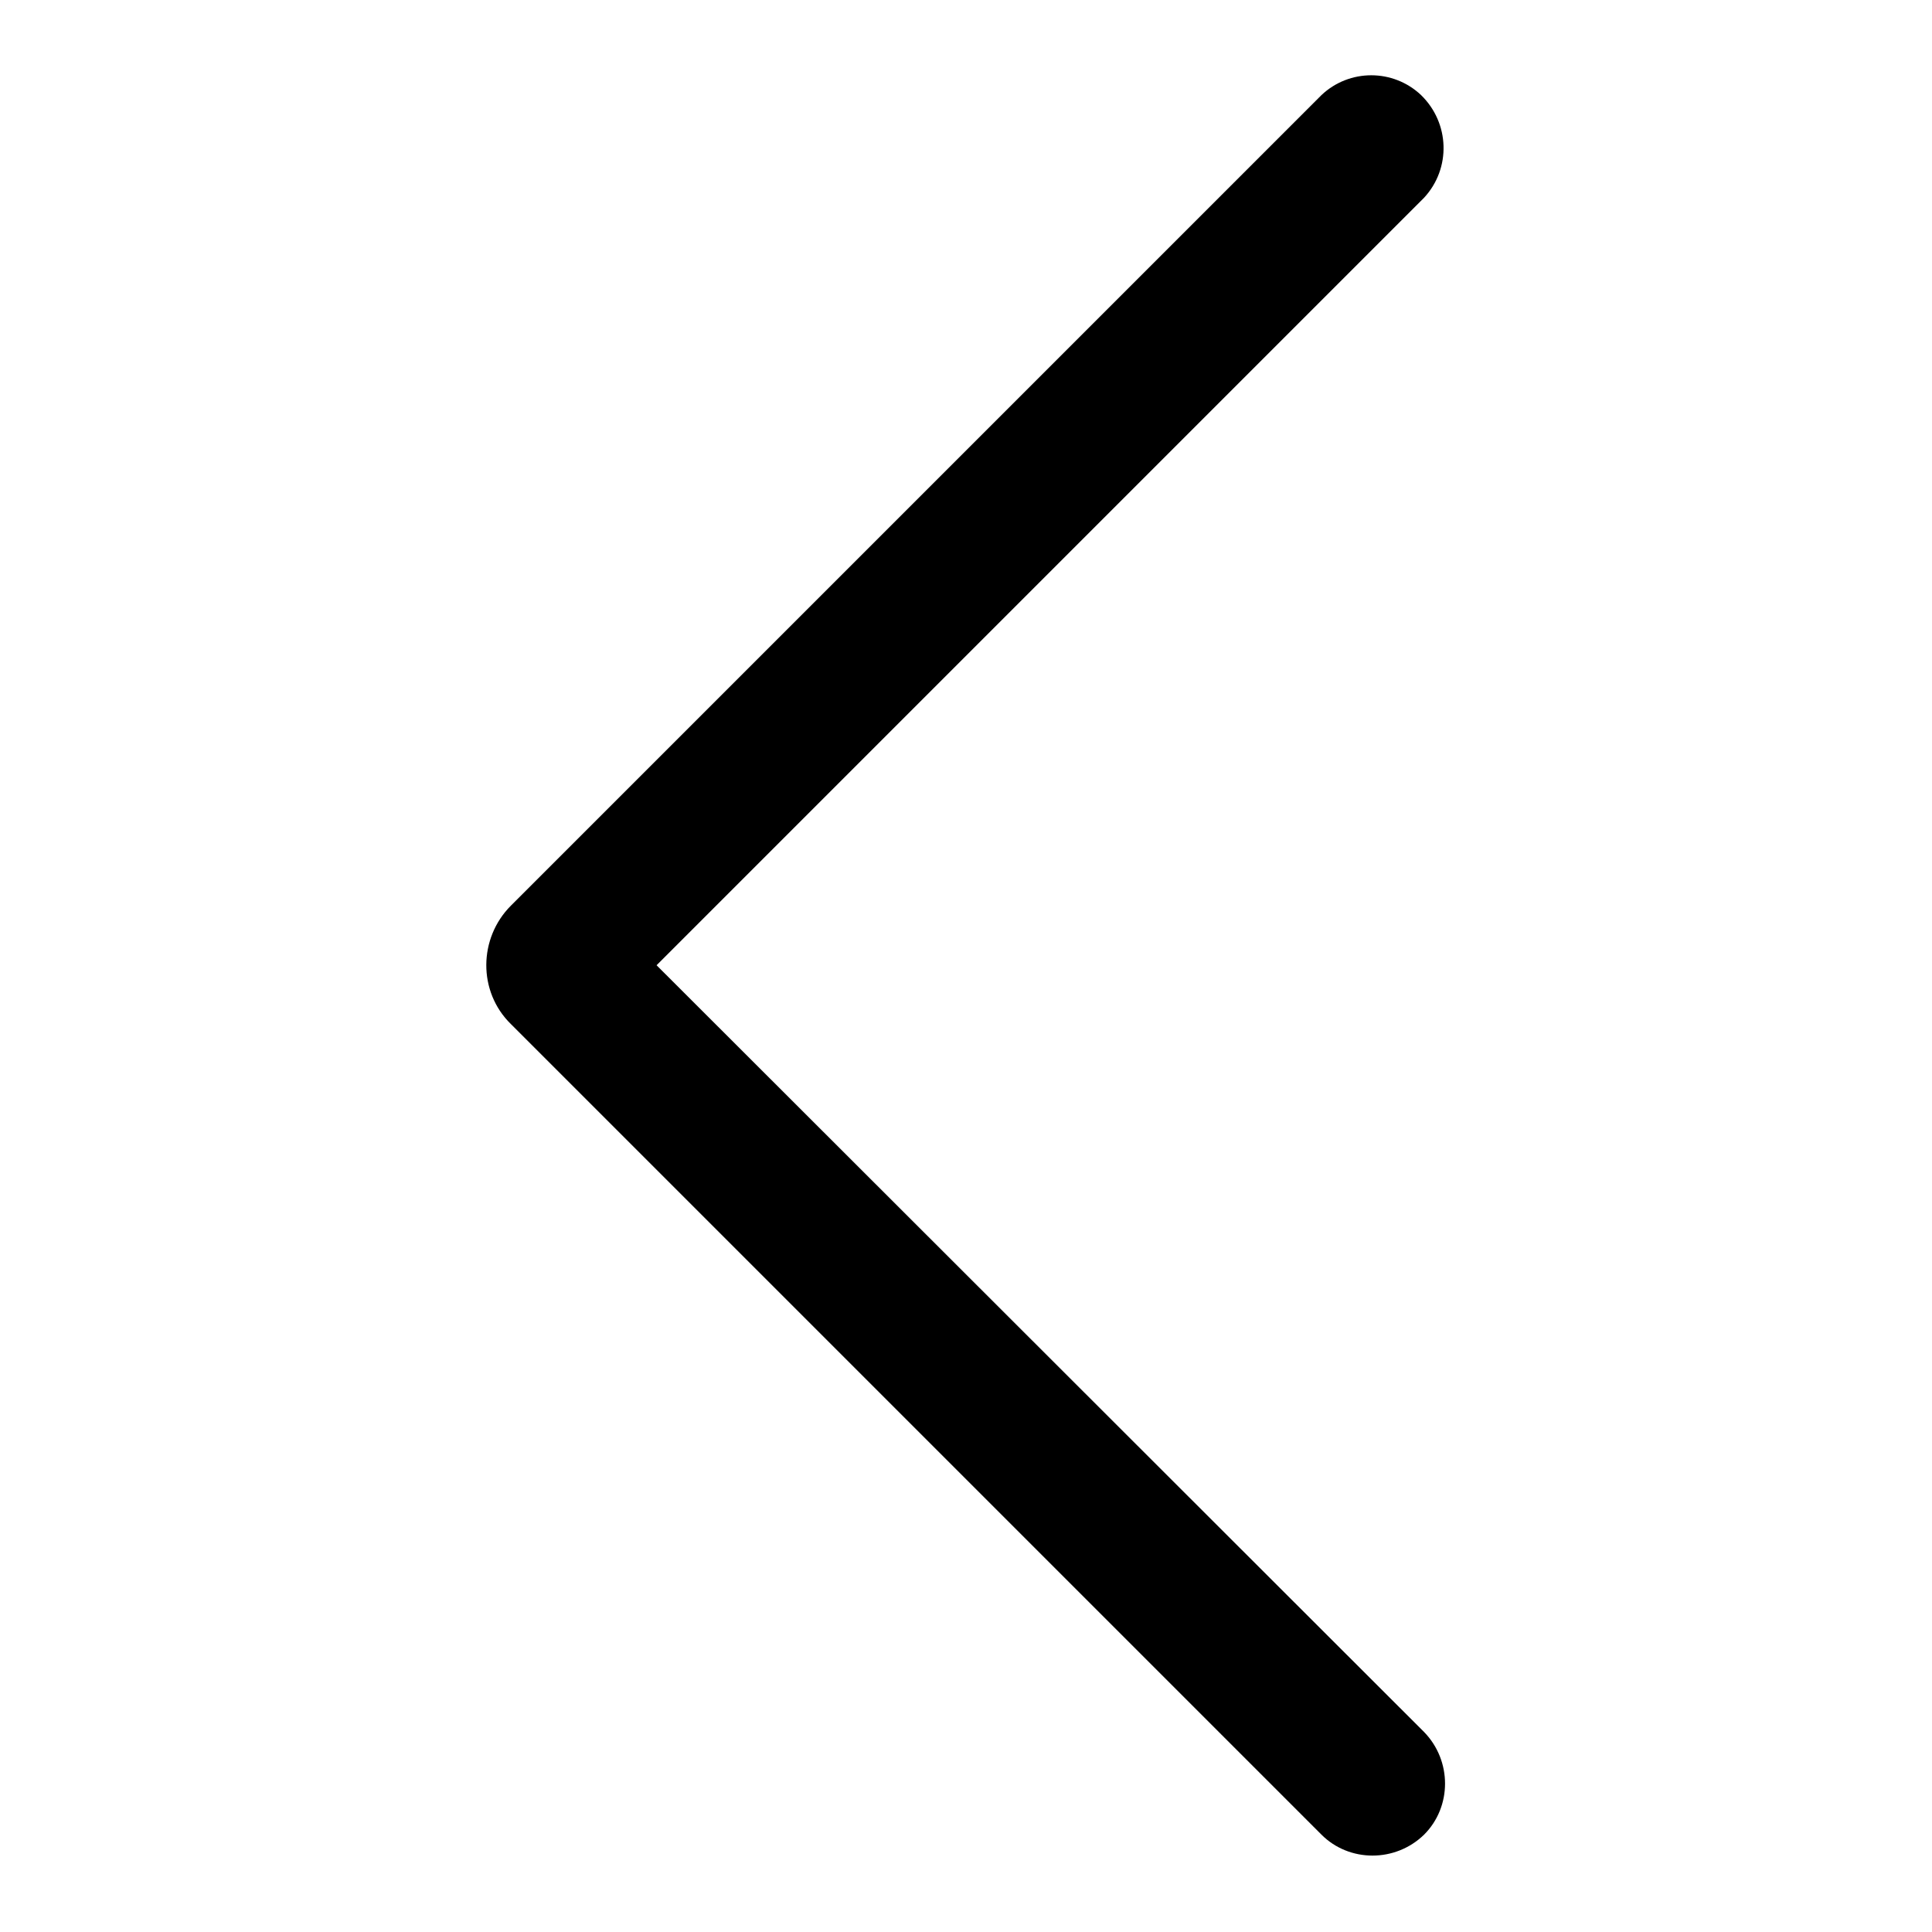 <?xml version="1.0" encoding="utf-8"?>
<!-- Svg Vector Icons : http://www.onlinewebfonts.com/icon -->
<!DOCTYPE svg PUBLIC "-//W3C//DTD SVG 1.1//EN" "http://www.w3.org/Graphics/SVG/1.1/DTD/svg11.dtd">
<svg version="1.1" xmlns="http://www.w3.org/2000/svg" xmlns:xlink="http://www.w3.org/1999/xlink" x="0px" y="0px" viewBox="0 0 256 256" enable-background="new 0 0 256 256" xml:space="preserve">
<g> <path fill="#000000" d="M188.7,26.2c3.6-3.9,3.4-9.9-0.4-13.6c-3.7-3.5-9.5-3.5-13.2,0L67.7,120c-4.3,4.3-4.4,11.4,0,15.7 c0,0,0,0,0,0l107.4,107.4c3.7,3.7,9.8,3.7,13.6,0c3.7-3.7,3.7-9.8,0-13.6L87,127.9L188.7,26.2z"/></g>
</svg>